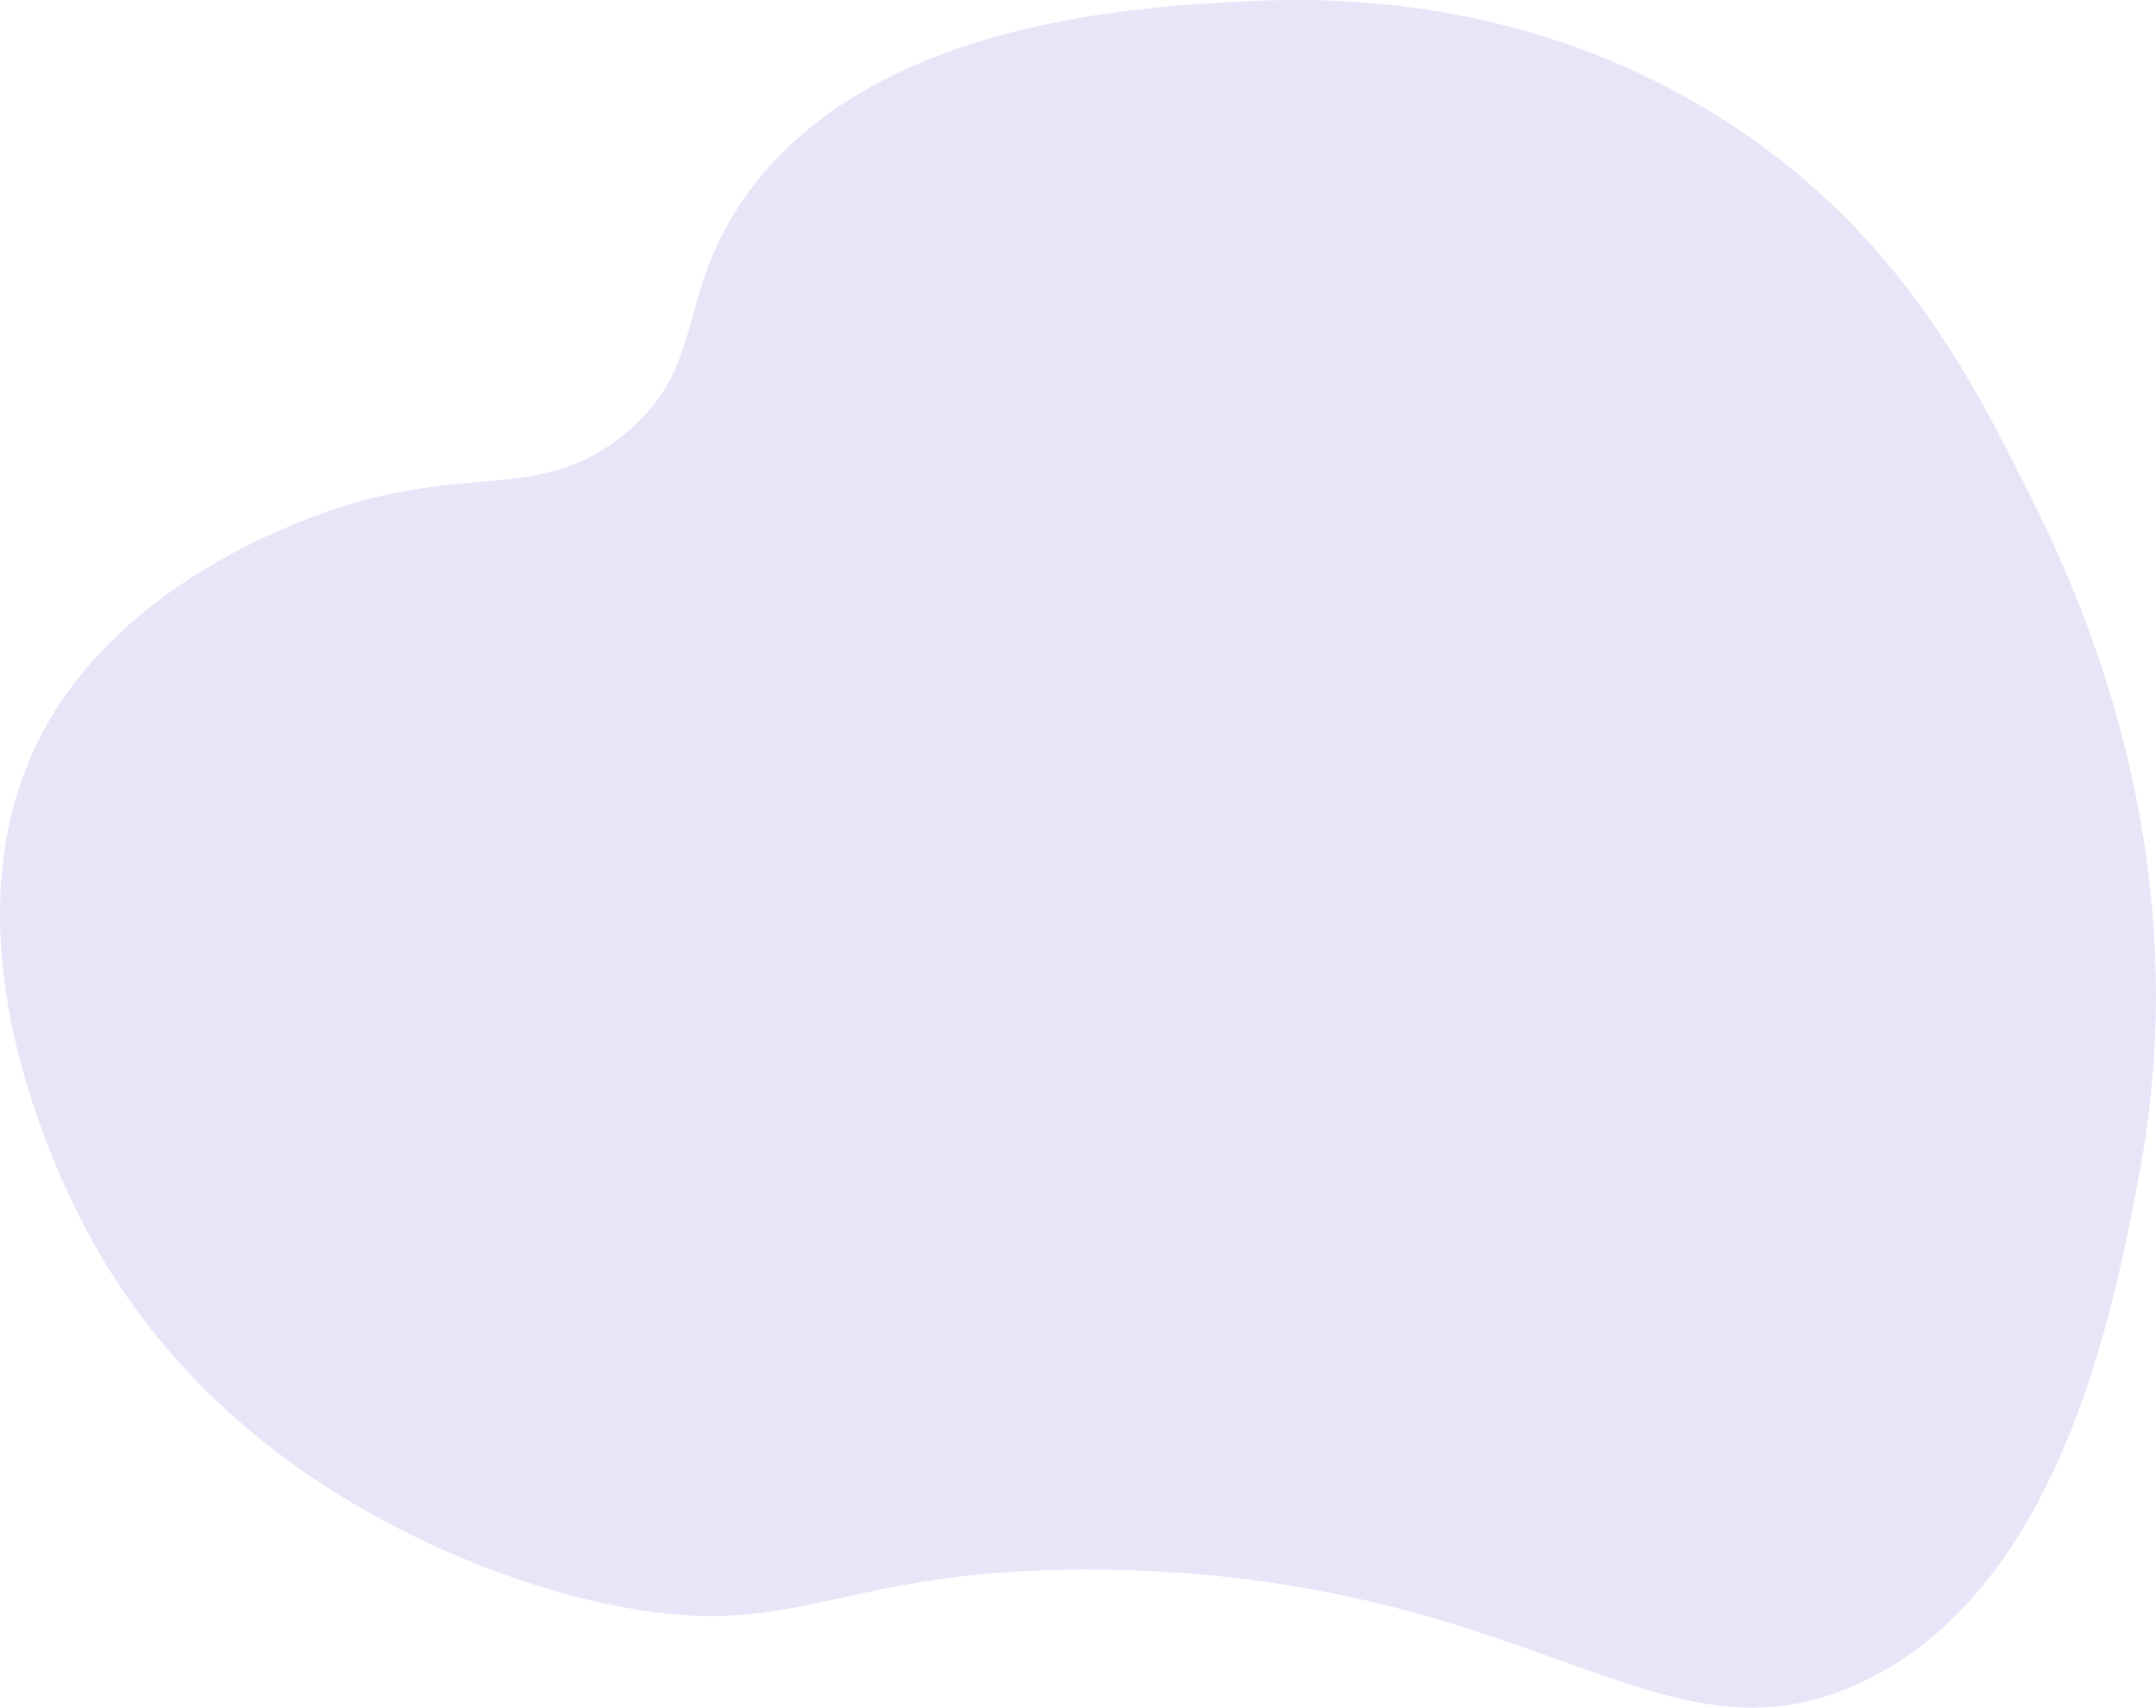 <?xml version="1.0" encoding="UTF-8"?>
<svg id="Layer_2" data-name="Layer 2" xmlns="http://www.w3.org/2000/svg" viewBox="0 0 146.45 116.04">
  <defs>
    <style>
      .cls-1 {
        fill: #e8e5f9;
      }
    </style>
  </defs>
  <g id="Layer_1-2" data-name="Layer 1">
    <path class="cls-1" d="M117.84,8.64C103.68-.79,89.04-.16,83.82,.13c-7.06,.4-25.1,1.43-33.37,13.48-4.58,6.67-2.44,11.29-8.02,15.88-5.86,4.82-10.69,1.78-20.7,5.45-2.26,.83-13.09,4.81-18.45,14.12-7.82,13.58,.59,30.52,2.09,33.53,10.13,20.4,32.3,25.62,35.46,26.31,13.77,3.01,15.46-2.54,34.33-2.25,29.3,.46,37.54,14.02,51.18,7.7,13.55-6.28,17.16-25.09,18.93-34.33,4.32-22.51-4.4-40.46-7.7-47.01-3.6-7.16-8.53-16.93-19.73-24.39Z"/>
  </g>
</svg>